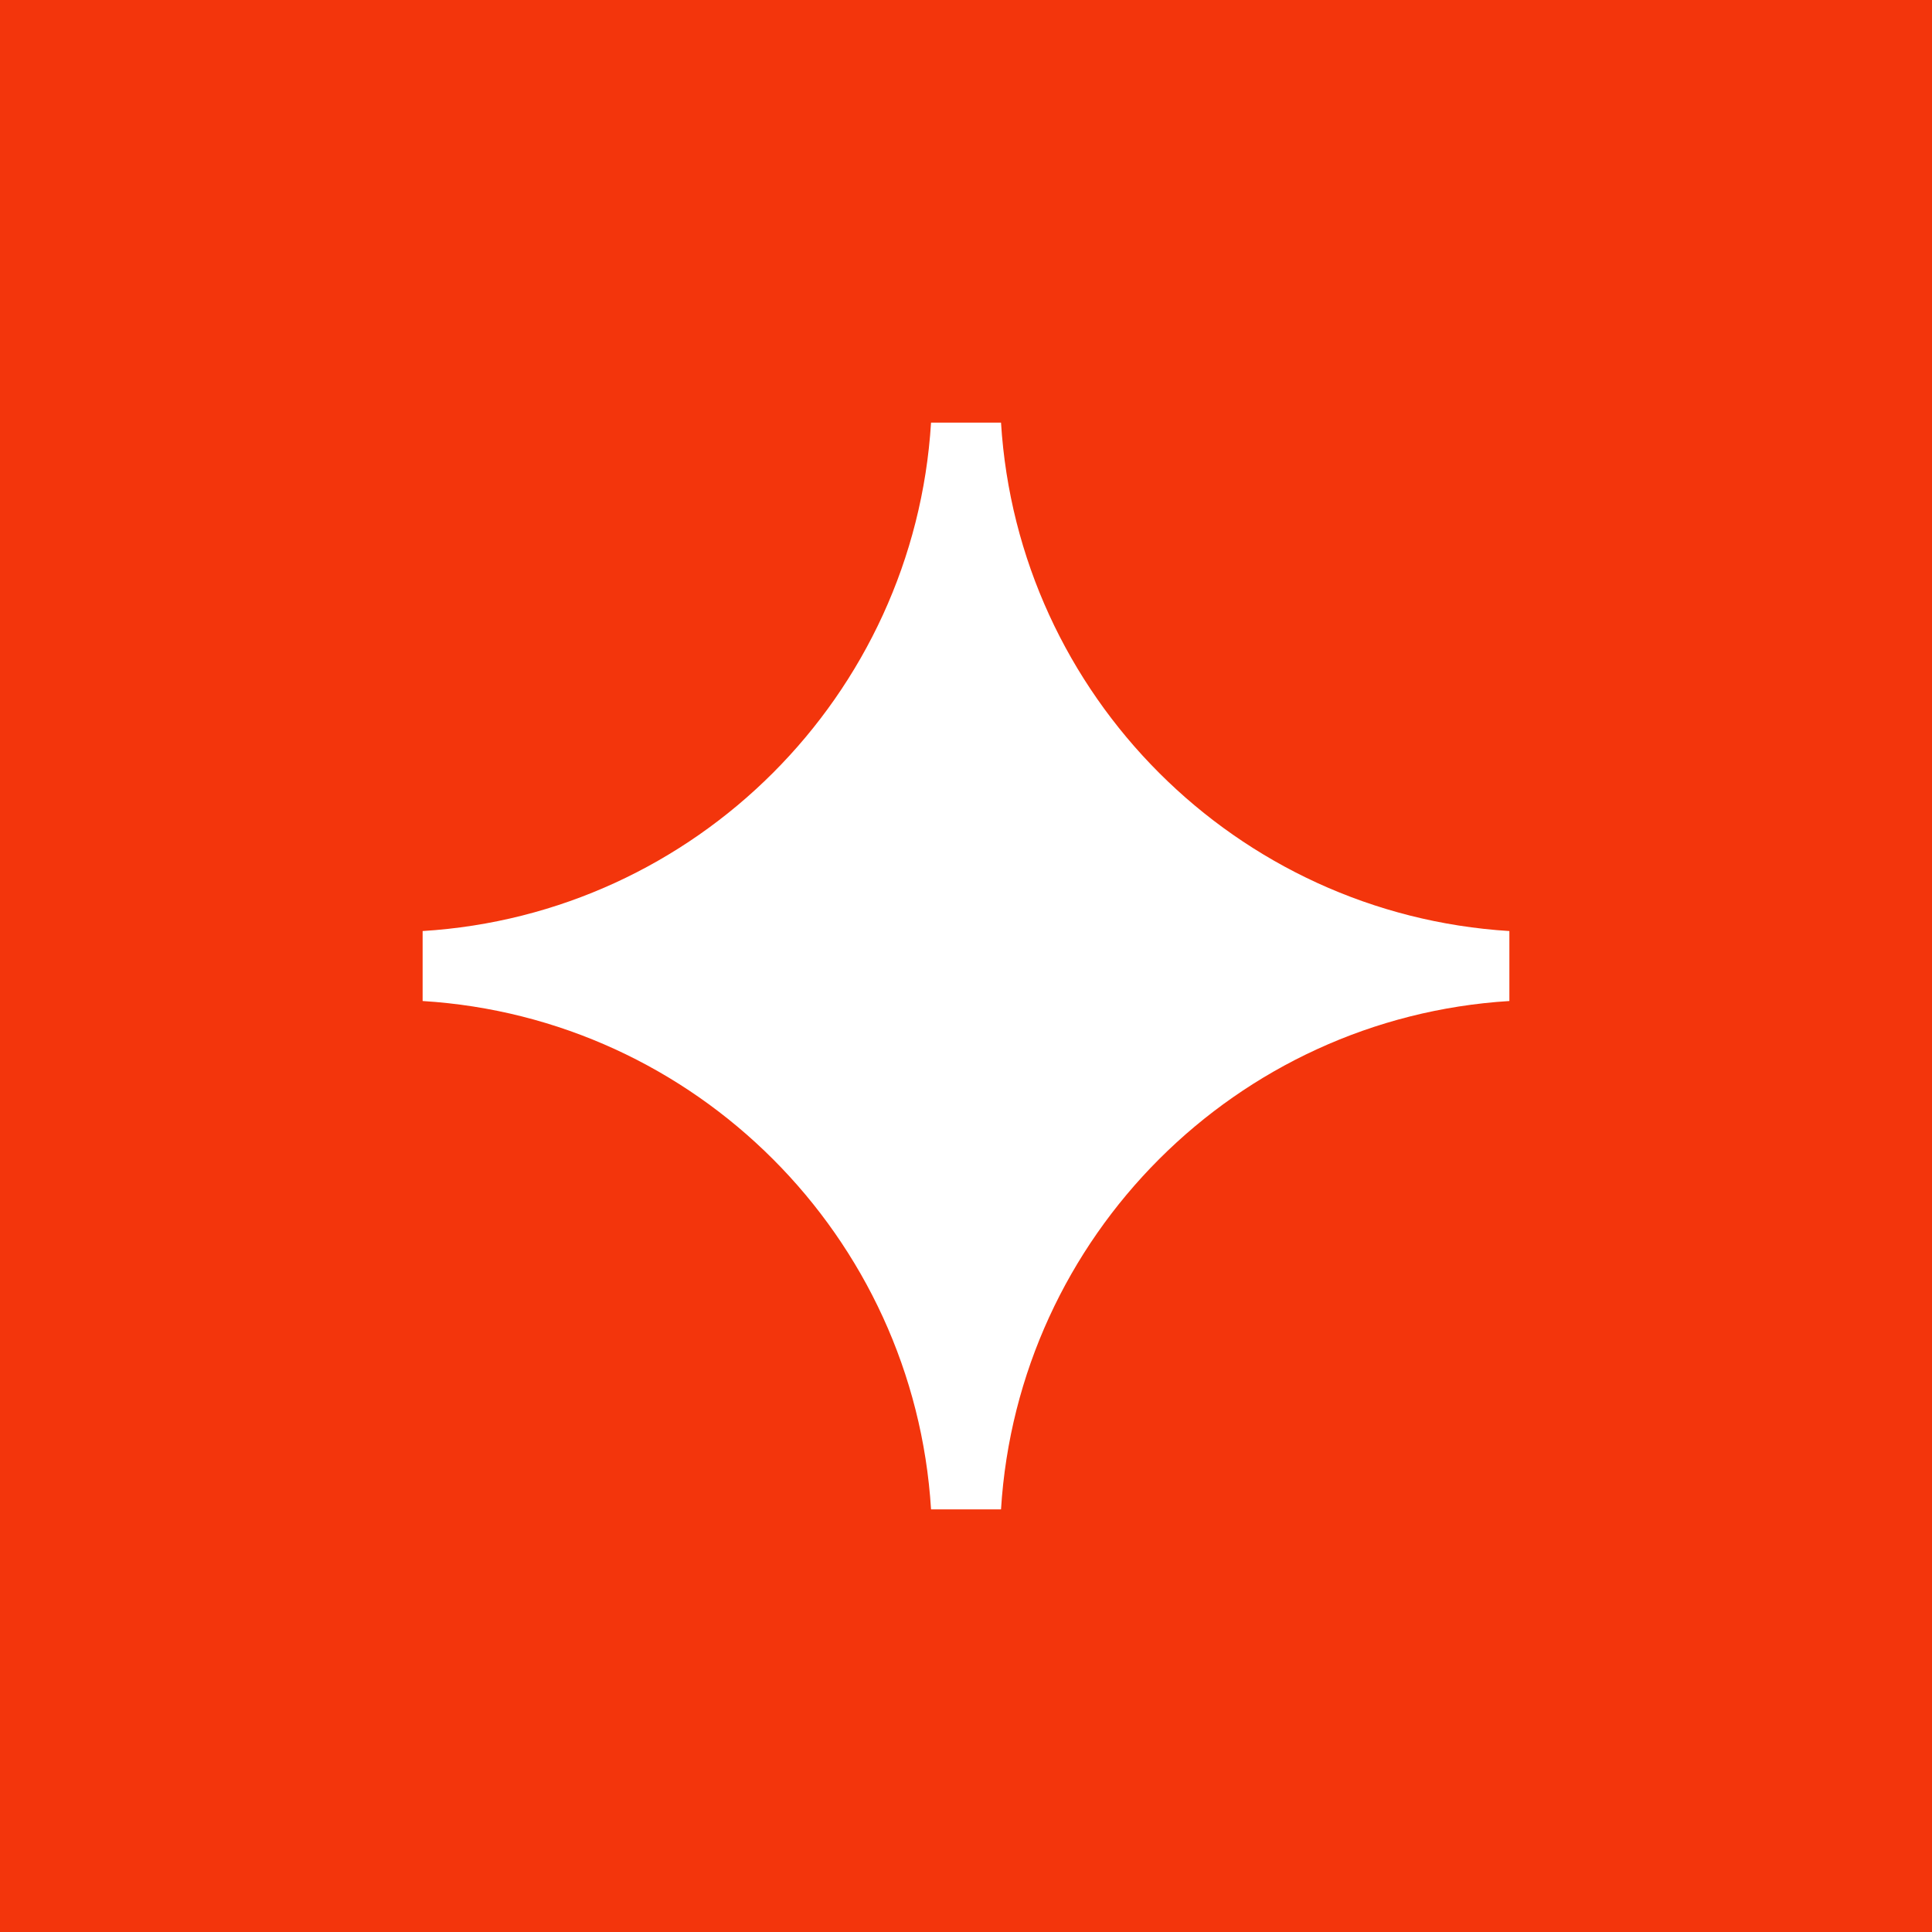 <svg width="32" height="32" viewBox="0 0 32 32" fill="none" xmlns="http://www.w3.org/2000/svg">
<rect x="0" y="0" width="32" height="32" fill="#333333" stroke="none"/>
<g clip-path="url(#clip0_168_1467)">
<rect width="32" height="32" fill="#F3350C"/>
<g clip-path="url(#clip1_168_1467)">
<path d="M28.816 16C28.816 8.922 23.078 3.184 16 3.184C8.922 3.184 3.184 8.922 3.184 16C3.184 23.078 8.922 28.816 16 28.816C23.078 28.816 28.816 23.078 28.816 16Z" fill="white"/>
<path fill-rule="evenodd" clip-rule="evenodd" d="M16 34C21.225 33.954 26.45 32.861 29.611 29.611C32.861 26.45 33.954 21.225 34 16C33.954 10.775 32.861 5.55 29.611 2.389C26.45 -0.861 21.225 -1.954 16 -2C10.775 -1.954 5.55 -0.861 2.389 2.389C-0.861 5.55 -1.954 10.775 -2 16C-1.954 21.225 -0.861 26.45 2.389 29.611C5.55 32.861 10.775 33.954 16 34ZM15.421 7C15.142 11.523 11.523 15.142 7 15.421V16.58C11.523 16.859 15.142 20.477 15.421 25H16.58C16.859 20.478 20.478 16.859 25 16.58V15.421C20.478 15.141 16.859 11.523 16.58 7H15.421Z" fill="#F3350C"/>
</g>
</g>
<defs>
<clipPath id="clip0_168_1467">
<rect width="32" height="32" fill="white"/>
</clipPath>
<clipPath id="clip1_168_1467">
<rect width="36" height="36" fill="white" transform="translate(-2 -2)"/>
</clipPath>
</defs>
</svg>
